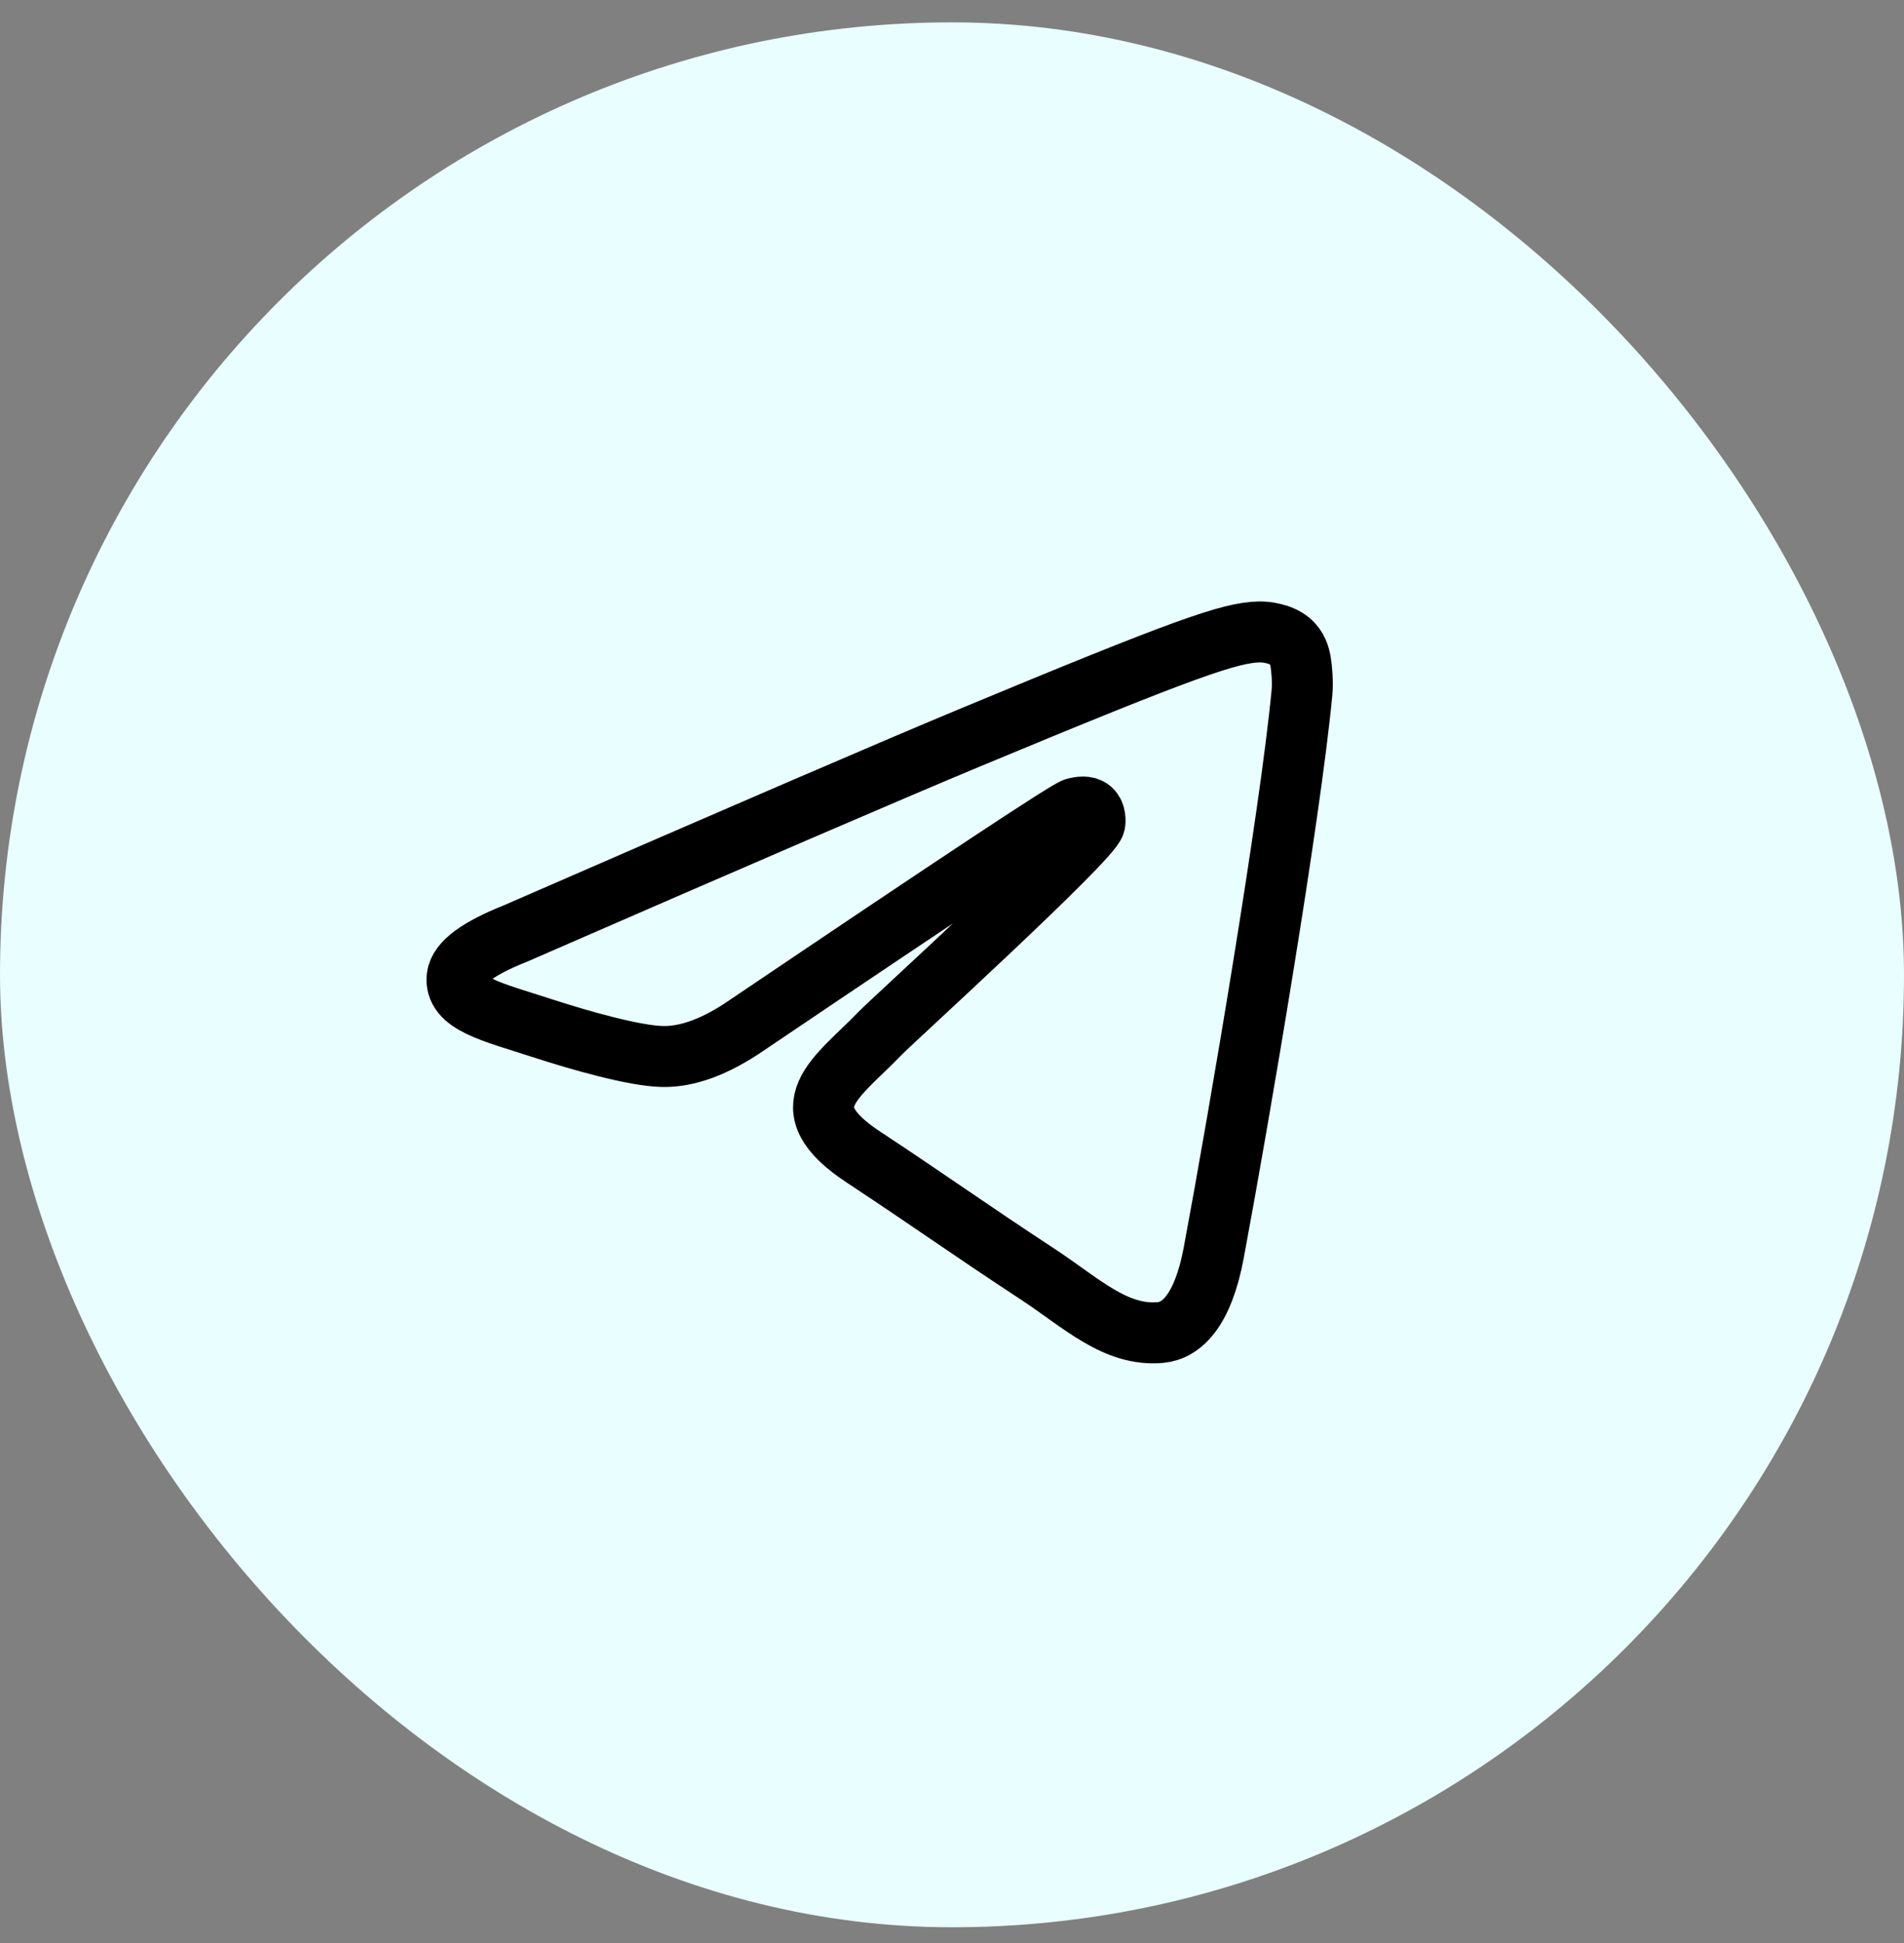 <?xml version="1.0" encoding="UTF-8"?> <svg xmlns="http://www.w3.org/2000/svg" width="50" height="51" viewBox="0 0 50 51" fill="none"><rect x="0" y="0" width="50" height="51" fill="#808080" stroke="none"/> <rect y="0.587" width="50" height="50" rx="25" fill="#E8FEFF"></rect> <path fill-rule="evenodd" clip-rule="evenodd" d="M13.526 24.507C19.485 21.911 23.459 20.199 25.447 19.372C31.124 17.011 32.304 16.601 33.073 16.587C33.242 16.584 33.62 16.626 33.865 16.825C34.072 16.992 34.129 17.219 34.156 17.378C34.183 17.537 34.217 17.9 34.19 18.183C33.883 21.415 32.551 29.259 31.874 32.88C31.588 34.412 31.023 34.925 30.477 34.976C29.29 35.085 28.389 34.191 27.239 33.437C25.44 32.258 24.423 31.524 22.677 30.373C20.659 29.043 21.967 28.312 23.117 27.117C23.418 26.805 28.649 22.047 28.75 21.616C28.762 21.562 28.774 21.36 28.655 21.254C28.535 21.148 28.359 21.184 28.231 21.213C28.051 21.254 25.177 23.154 19.609 26.912C18.793 27.473 18.054 27.746 17.392 27.731C16.662 27.715 15.258 27.319 14.214 26.979C12.934 26.563 11.917 26.343 12.005 25.636C12.052 25.268 12.558 24.892 13.526 24.507Z" stroke="black" stroke-width="1.6"></path> </svg> 